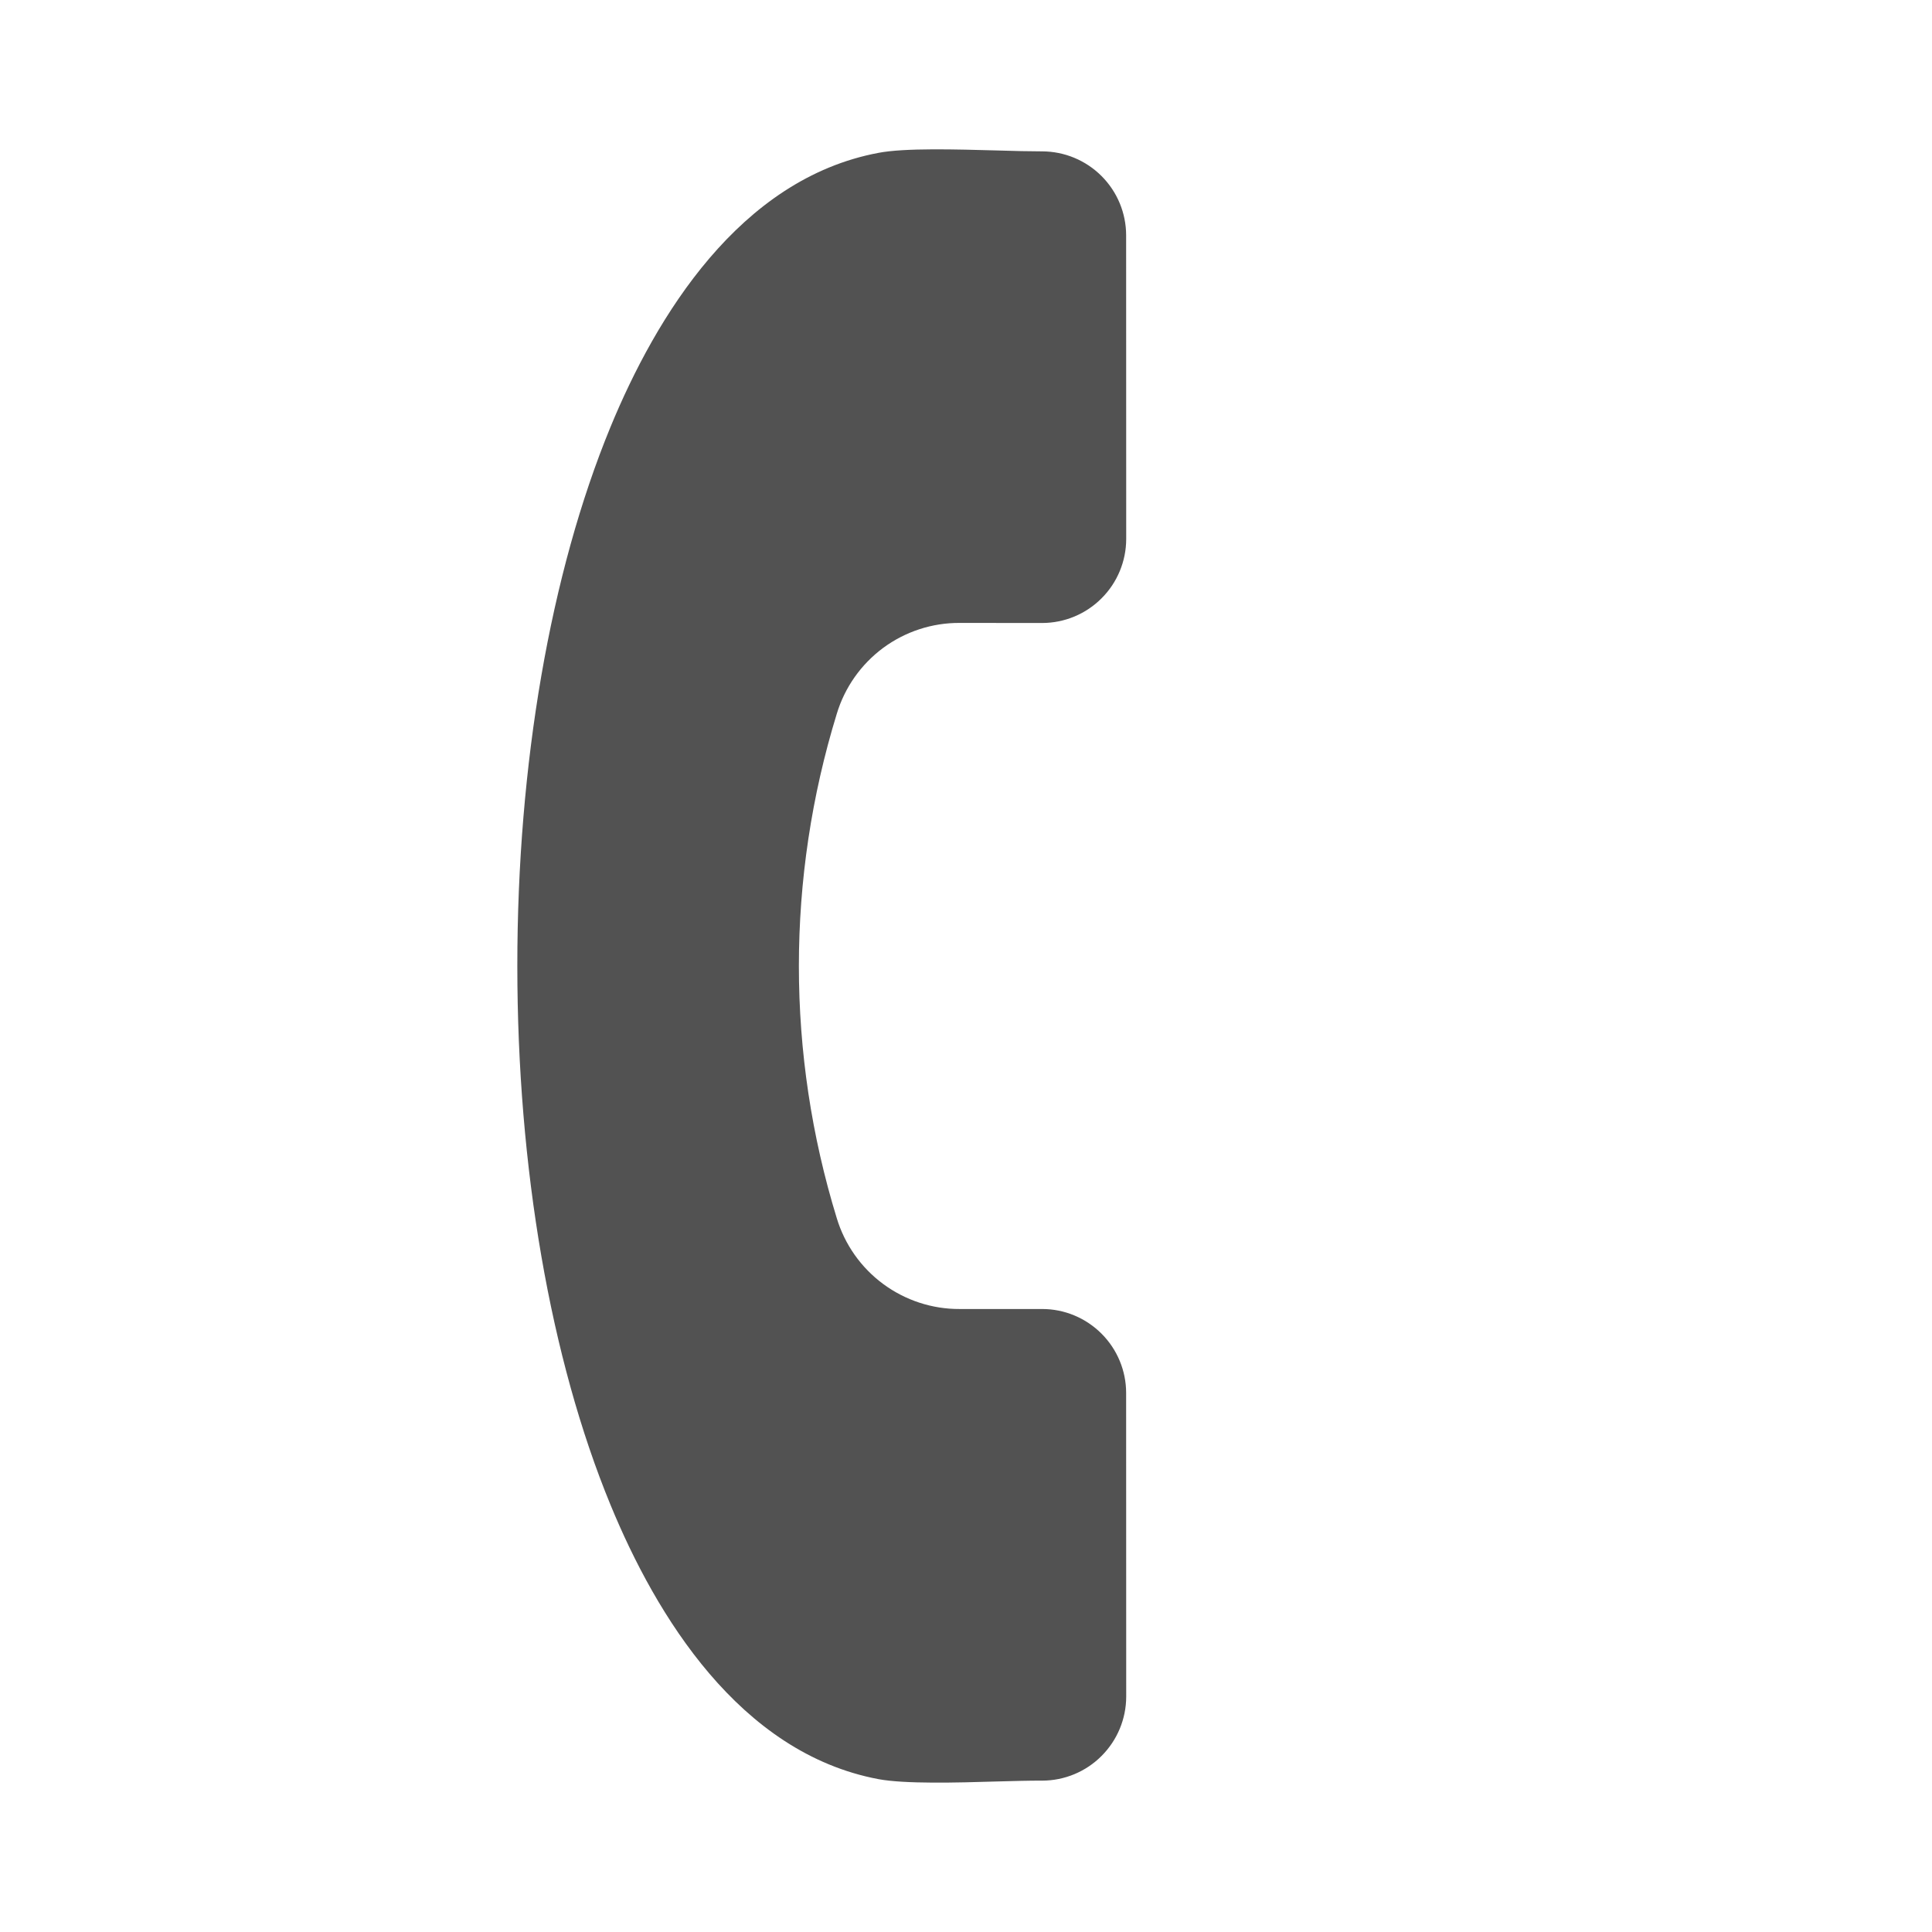 <?xml version="1.0" encoding="UTF-8"?> <svg xmlns="http://www.w3.org/2000/svg" width="26" height="26" viewBox="0 0 26 26" fill="none"><g clip-path="url(#clip0_2011_1312)"><path fill-rule="evenodd" clip-rule="evenodd" d="M14.027 23.963C13.858 23.962 13.648 23.968 13.426 23.974C12.87 23.991 12.178 24.009 11.822 23.943C9.952 23.591 8.829 21.741 8.216 20.252C7.407 18.287 6.962 15.712 6.962 13.001C6.961 10.287 7.407 7.712 8.215 5.748C8.829 4.259 9.951 2.408 11.822 2.057C12.177 1.989 12.87 2.01 13.426 2.025C13.648 2.032 13.857 2.037 14.026 2.037C14.325 2.038 14.612 2.157 14.824 2.369C15.036 2.581 15.155 2.868 15.155 3.167L15.156 7.255C15.155 7.554 15.036 7.841 14.824 8.052C14.613 8.264 14.326 8.383 14.027 8.384L12.914 8.383C12.543 8.381 12.182 8.5 11.884 8.72C11.587 8.941 11.368 9.251 11.261 9.606C10.581 11.818 10.581 14.182 11.261 16.394C11.368 16.748 11.587 17.059 11.885 17.279C12.183 17.499 12.544 17.618 12.915 17.616L14.026 17.616C14.325 17.616 14.612 17.736 14.824 17.948C15.035 18.159 15.155 18.446 15.155 18.745L15.156 22.834C15.155 23.133 15.036 23.419 14.824 23.631C14.613 23.843 14.326 23.962 14.027 23.963Z" fill="#525252"></path></g><defs><clipPath id="clip0_2011_1312"><rect width="18" height="18" fill="white" transform="translate(12.727 0.272) rotate(45)"></rect></clipPath></defs></svg> 